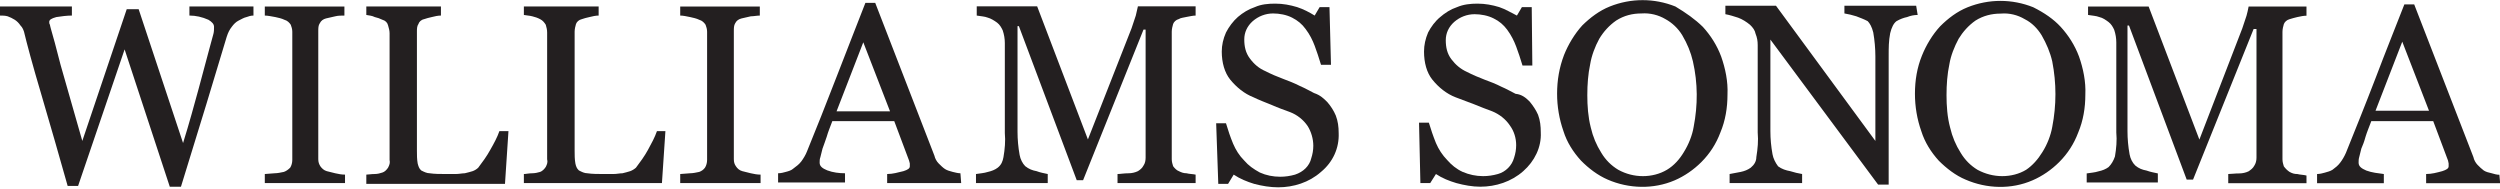 <svg version="1.2" xmlns="http://www.w3.org/2000/svg" viewBox="0 0 1655 125" width="1655" height="125">
	<title>logo (65)-svg</title>
	<style>
		.s0 { fill: #231f20 } 
	</style>
	<path id="Layer" class="s0" d="m167.8 10.3c-1.8 0-3.2 0.5-4.6 1-1.9 0.4-3.3 1.4-5.2 2.3-1.8 0.9-3.2 2.3-4.6 4.2-1.4 1.8-2.4 3.7-3.3 6.5-3.7 12.6-8.4 27.5-13.5 44.7q-7.7 25.2-16.8 54.6h-7.4l-29.9-90.9-30.8 90.4h-6.9c-5.6-19.6-11.2-39.6-17.3-60.1-6.1-20.5-9.8-34.5-11.6-42-0.5-1.4-1-2.8-2.4-4.2-0.9-1.4-2.3-2.8-3.7-3.7-1.4-0.9-3.3-1.8-4.7-2.3-1.8-0.5-3.2-0.5-5.1-0.5v-6h47.6v6c-3.3 0-7 0.5-10.3 1-3.3 0.9-4.7 1.8-4.7 3.2 0 0.5 0 1.4 0.5 1.9 0 0.9 0.5 1.8 0.5 2.3 1.4 4.7 3.7 13.1 6.5 24.2 3.3 11.2 7.9 28 14.4 50.4l29.4-87.2h7.9l29.4 88.6c4.2-13.5 7.5-25.7 10.3-35.9 2.8-10.3 5.1-19.1 7-26.1 1.4-5.1 2.3-8.4 2.8-10.3 0.4-1.4 0.4-3.2 0.4-4.6 0-1.9-1.4-3.3-3.7-4.7q-6.3-2.8-12.6-2.8v-6h42.4z"/>
	<path id="Layer" fill-rule="evenodd" class="s0" d="m175.3 121.2v-6l6.5-0.5c1.9 0 4.2-0.5 6.1-0.9q2.1-0.7 4.2-2.8c0.9-1.4 1.4-3.3 1.4-5.1v-84.9c0-1.8-0.5-3.2-1-4.6-0.9-1.4-2.3-2.8-4.2-3.3-1.8-0.9-4.2-1.4-6-1.8-2.8-0.5-5.1-1-7-1v-6h52.7v6c-1.9 0-4.2 0-6.1 0.5-1.9 0.5-4.2 0.9-6.1 1.4-1.8 0.5-3.2 1.4-4.1 3.2-1 1.4-1 3.3-1 5.2v84.8c0 1.9 0.5 3.3 1.4 4.7 1 1.4 2.4 2.7 4.2 3.2q2.8 0.7 5.6 1.4c2.3 0.5 4.2 0.9 6.5 0.9v5.6zm161.3-34.4l-2.3 34.9h-91.8v-6.1c1.4 0 3.2-0.4 5.6-0.4 1.8 0 3.7-0.5 5.1-1 1.4-0.4 2.8-1.8 3.7-3.2 1-1.9 1.4-3.3 1-5.1v-83.9c0-1.9-0.5-3.3-1-5.2-0.4-1.8-1.8-3.2-3.7-3.7-1.9-0.9-3.3-1.4-5.1-1.8-1.9-1-3.8-1-5.6-1.4v-5.6h49.4v6c-1.9 0-4.2 0.5-6.1 1-1.8 0.4-3.7 0.9-5.1 1.4-1.9 0.4-3.3 1.8-3.7 3.2-1 1.4-1 3.3-1 5.1v78.8c0 2.8 0 5.6 0.5 8.4 0.5 1.9 0.9 3.3 2.3 4.6 1.9 1 3.8 1.9 5.6 1.9 3.3 0.5 7 0.5 10.7 0.5 1.9 0 4.2 0 6.6 0 2.3 0 4.2-0.5 6-0.5 1.9-0.5 3.8-0.9 5.2-1.4 1.4-0.5 2.8-1.4 3.7-2.3 2.8-3.7 5.6-7.5 7.9-11.7 2.4-4.2 4.7-8.4 6.1-12.5zm103.9 0l-2.3 34.4h-91.4v-6c1.4 0 3.3-0.5 5.6-0.5 1.9 0 3.8-0.5 5.2-0.9 1.4-0.5 2.8-1.9 3.7-3.3 0.9-1.8 1.4-3.2 0.9-5.1v-83.9c0-1.9-0.4-3.3-0.9-5.1-0.9-1.4-1.9-2.8-3.7-3.7-1.9-1-3.3-1.4-5.2-1.9-1.8-0.5-3.7-0.5-5.6-0.9v-5.6h49.5v6c-1.9 0-4.2 0.5-6.1 1-1.9 0.4-3.7 0.9-5.1 1.4-1.9 0.4-3.3 1.8-3.8 3.2-0.4 1.4-0.9 3.3-0.9 5.1v78.8c0 2.8 0 5.6 0.5 8.4 0.4 1.9 0.9 3.3 2.3 4.6 1.9 1 3.7 1.9 5.6 1.9 3.3 0.5 7 0.5 10.7 0.5 1.9 0 4.2 0 6.5 0 2.4 0 4.2-0.5 6.1-0.5 1.9-0.5 3.7-0.9 5.1-1.4 1.4-0.5 2.8-1.4 3.8-2.3 2.8-3.7 5.6-7.5 7.9-11.7 2.3-4.2 4.6-8.4 6-12.5zm9.8 34.4v-6l6.6-0.5c1.8 0 4.2-0.5 6-0.9 1.4-0.5 2.8-1.4 3.8-2.8 0.9-1.4 1.4-3.3 1.4-5.1v-84.9c0-1.8-0.5-3.2-1-4.6-0.9-1.4-2.3-2.8-4.2-3.3-1.8-0.9-4.2-1.4-6-1.8-2.4-0.5-4.7-1-6.6-1v-6h52.7v6c-1.8 0-4.2 0.5-6 0.5-2.4 0.5-4.2 0.9-6.1 1.4-1.9 0.5-3.3 1.4-4.2 3.2-0.9 1.4-0.9 3.3-0.9 5.2v84.8c0 1.9 0.4 3.3 1.4 4.7 0.9 1.4 2.3 2.7 4.2 3.2q2.8 0.7 5.6 1.4c2.3 0.5 4.2 0.9 6.5 0.9v5.6zm186 0h-49v-6c3.8 0 7-1 10.8-1.9 2.8-0.9 4.2-1.8 4.2-3.2 0-0.5 0-1.4 0-1.9 0-0.5-0.5-1.4-0.5-1.9l-9.8-26.1h-41c-1.4 3.8-2.8 7-3.7 10.3-1 2.8-1.9 5.6-2.8 7.9q-0.7 2.8-1.4 5.6c-0.5 1.4-0.5 2.3-0.5 3.7 0 2.4 1.9 3.8 5.1 5.1 3.7 1.4 7.9 1.9 11.7 1.9v6.1h-44.3v-6.1c1.9 0 3.7-0.5 5.1-0.9 1.9-0.5 3.7-1 5.1-2.3 1.9-1.4 3.8-2.8 5.2-4.7 1.4-1.9 2.8-4.2 3.7-6.5 6.1-14.9 12.6-31.3 19.6-49.4 7-18.2 13.5-34.5 19.1-49h6.5l39.2 101.2c0.4 1.8 1.4 3.7 2.8 5.1 1.4 1.4 2.8 2.8 4.2 3.7 1.4 0.9 3.2 1.4 5.1 1.9 1.9 0.4 3.3 0.9 5.1 0.9zm-47.1-47.5l-17.7-45.7-17.7 45.7zm202.3 47.5h-51.7v-6c1.9 0 4.2-0.5 7.5-0.5 1.8 0 4.2-0.5 6-1.4 1.4-0.9 2.8-1.9 3.7-3.7 1-1.4 1.4-3.3 1.4-5.2v-84.8h-1.4l-40 99.7h-4.2l-38.3-102h-0.9v69.9q0 7.7 1.4 15.4c0.5 2.8 1.9 5.6 3.7 7.4 2.4 1.9 4.7 2.8 7.5 3.3 2.3 0.9 5.1 1.4 7.4 1.9v6h-47.5v-6c2.8-0.5 5.1-0.5 7.9-1.4 2.3-0.5 4.7-1.4 6.5-2.8 2.4-1.9 3.3-4.2 3.8-7 0.9-5.2 1.4-10.7 0.9-15.9v-59.6q0-4.2-1.4-8.4c-0.9-1.9-1.9-3.7-3.7-5.1-1.9-1.4-4.2-2.8-6.1-3.3-2.3-0.9-4.6-0.9-7.4-1.4v-6.1h40l33.6 88.1 28.9-73.6q1.4-4.2 2.8-8.4c0.5-1.9 0.9-3.7 1.4-6.1h38.2v6.1c-1.8 0-3.7 0.5-6 0.9-1.9 0.5-3.7 0.5-5.1 1.4-1.9 0.5-3.3 1.9-3.8 3.3-0.4 1.4-0.9 3.3-0.9 5.1v84.4c0 1.8 0.5 3.2 0.9 4.6 1 1.4 2.4 2.8 3.8 3.3 1.8 0.9 3.2 1.4 5.1 1.4 1.8 0.5 4.2 0.5 6 0.9zm87.2-53.6c2.4 2.8 4.2 5.6 5.6 8.9 1.4 3.7 1.9 7.4 1.9 11.6 0.4 9.8-3.7 19.1-11.7 25.7-7.9 7-18.2 10.2-28.4 10.2-5.1 0-10.7-0.9-15.9-2.3-4.6-1.4-9.3-3.3-13.5-6.1l-3.7 6.1h-6.5l-1.4-40.1h6.5c1.4 4.7 2.8 8.9 4.7 13.5 1.8 4.2 4.1 7.9 7.4 11.2 2.8 3.3 6.1 5.6 10.3 7.9 4.2 1.9 8.8 2.8 13.5 2.8q4.9 0 9.8-1.4 4.2-1.4 7-4.2c1.8-1.8 3.2-4.2 3.7-6.5q1.4-4.2 1.4-8.4c0-4.6-1.4-9.3-3.7-13-2.8-4.2-7-7.5-11.7-9.3-3.7-1.4-7.9-2.8-12.1-4.7-4.7-1.9-8.4-3.3-12.1-5.1-6.1-2.4-11.2-6.6-15.4-11.7-3.7-4.6-5.6-11.2-5.6-18.6q0-6.3 2.8-12.6c1.9-3.7 4.7-7.5 7.9-10.3 3.3-2.8 7-5.1 11.2-6.5 4.2-1.9 8.9-2.3 13.5-2.3 5.2 0 9.8 0.9 14.5 2.3 4.2 1.4 7.9 3.3 11.6 5.6l3.3-5.6h6.5l1 38.2h-6.6q-2.1-7-4.2-12.6c-1.4-3.7-3.2-7.4-6-11.1-2.4-3.3-5.2-5.6-8.9-7.5-3.7-1.9-8.4-2.8-12.6-2.8-5.1 0-9.8 1.9-13.5 5.1-3.7 3.3-5.6 7.5-5.6 12.1 0 4.7 0.9 8.9 3.7 12.6 2.8 3.8 6.1 6.6 10.3 8.4 3.7 1.9 7.9 3.7 11.7 5.1 3.7 1.4 7.4 2.8 11.1 4.7 3.3 1.4 6.6 3.3 9.4 4.7 4.2 1.4 6.5 3.7 8.8 6z"/>
	<path id="Layer" class="s0" d="m1012.6 67.2c2.3 2.8 4.2 5.6 5.6 8.8 1.4 3.8 1.8 7.5 1.8 11.7 0.5 9.8-4.2 19.1-11.6 25.6-7.9 7-18.2 10.3-28.5 10.3-5.1 0-10.7-1-15.8-2.4-4.7-1.4-9.3-3.2-13.5-6l-3.8 6h-6.5l-0.9-40h6.5c1.4 4.6 2.8 8.8 4.7 13.5 1.8 4.2 4.2 7.9 7.4 11.2 2.8 3.2 6.1 6 10.3 7.9 4.2 1.8 8.8 2.8 13.5 2.8q4.9 0 9.8-1.4c5.1-1.4 9.3-5.6 10.7-10.7q1.4-4.2 1.4-8.4c0-4.7-1.4-9.3-4.2-13.1-2.8-4.2-7-7.4-11.6-9.3-3.8-1.4-7.5-2.8-12.1-4.7-4.7-1.8-8.4-3.2-12.2-4.6-6-2.3-11.2-6.5-15.4-11.7-3.7-4.6-5.5-11.2-5.5-18.6q0-6.3 2.7-12.6c1.9-3.7 4.7-7.5 8-10.2 3.2-2.8 7-5.2 11.2-6.6 4.2-1.8 8.8-2.3 13.5-2.3 5.1 0 9.8 0.9 14.4 2.3 4.2 1.4 8 3.8 11.7 5.6l3.3-5.6h6.5l0.4 38.7h-6.5q-2.1-7-4.2-12.6c-1.4-3.7-3.2-7.4-6-11.2-2.4-3.2-5.2-5.6-8.9-7.4-3.7-1.9-8.4-2.8-12.6-2.8-5.1 0-9.8 1.9-13.5 5.1-3.7 3.3-5.6 7.5-5.6 12.1 0 4.7 0.9 8.9 3.7 12.6 2.8 3.7 6.1 6.5 10.3 8.4 3.7 1.9 7.9 3.7 11.6 5.1 3.8 1.4 7.5 2.8 11.2 4.7 3.3 1.4 6.6 3.3 9.4 4.7 4.2 0.4 6.9 2.7 9.3 5.1z"/>
	<path id="Layer" fill-rule="evenodd" class="s0" d="m1127.3 17.8c5.1 5.6 9.3 12.1 12.1 19.6 2.8 7.9 4.6 16.7 4.2 25.1 0 8.9-1.4 17.3-4.7 25.2q-4.2 11.2-12.6 19.6c-5.1 5.1-11.2 9.3-17.7 12.1-14 6-30.3 5.6-44.3-0.5-6.5-2.8-12.6-7.4-17.7-12.6-5.1-5.6-9.3-12.1-11.6-19.5-2.8-8-4.2-16.4-4.2-24.7 0-8.9 1.4-17.3 4.6-25.7 2.8-7 7-14 12.1-19.6 5.2-5.1 11.2-9.7 18.2-12.5 14-5.6 29.4-5.6 43.4 0 7 4.2 13 8.4 18.2 13.5zm-12.6 82.9c3.2-5.1 5.6-11.2 6.5-16.7 2.8-14.5 2.8-28.9-0.5-43.4-1.4-6-3.7-11.6-7-17.2-2.8-4.7-6.9-8.4-11.1-10.7-4.7-2.8-10.3-4.2-15.9-3.8-6.1 0-11.6 1.4-16.8 4.7-4.6 3.2-8.4 7.4-11.2 12.1-2.8 5.1-5.1 11.2-6 16.8-1.4 6.5-1.9 13.5-1.9 20.5 0 7 0.5 14.4 2.3 21.4q2.1 9.1 7 16.8 4.2 7 11.2 11.2c5.1 2.8 10.7 4.2 16.3 4.2 5.6 0 11.2-1.4 15.9-4.2 4.7-2.8 8.4-7 11.2-11.7zm154.8-90.8q-3.5 0-7 1.4-3.5 0.7-7 2.7c-1.9 1.4-3.3 4.2-4.2 8-1 5.1-1 9.8-1 14.9v85.3h-7l-71.3-96v60.6q0 7.6 1.4 15.3c0.5 2.8 1.9 5.6 3.7 8 2.4 1.8 5.2 2.7 8 3.2 2.8 0.9 5.1 1.4 7.9 1.9v6h-48v-6c2.3-0.5 5.1-1 7.4-1.4 2.4-0.5 4.7-1.4 6.6-2.8 2.3-1.9 3.7-4.2 3.7-7 0.9-5.6 1.4-10.7 0.9-16.3v-57.8c0-2.8-0.4-5.1-1.4-7.5-0.4-2.3-1.8-4.2-3.7-6-2.3-1.9-5.1-3.7-7.9-4.7-2.8-0.9-5.6-1.8-8.4-2.3v-5.6h33.5l65.8 89.5v-55.9c0-5.2-0.5-10.8-1.4-15.9-0.9-3.7-2.3-6.1-3.7-7.5-2.4-1.3-5.2-2.3-7.5-3.2-2.8-0.9-5.1-1.4-7.9-1.9v-5.1h47.5zm94.7 7.9c5.1 5.6 9.3 12.1 12.1 19.6 2.8 7.9 4.6 16.8 4.2 25.2 0 8.8-1.4 17.2-4.7 25.1q-4.2 11.2-12.6 19.6c-5.1 5.1-11.2 9.3-17.7 12.1-14 6.1-30.3 5.6-44.3-0.5-6.5-2.7-12.6-7.4-17.7-12.5-5.1-5.6-9.3-12.2-11.6-19.6-2.8-7.9-4.2-16.3-4.2-24.7 0-8.9 1.4-17.3 4.6-25.2 2.8-7 7-14 12.1-19.5 5.2-5.2 11.2-9.8 18.2-12.6 14-5.6 29.4-5.6 43.4 0 7.4 3.7 13.5 7.9 18.2 13zm-12.2 83c3.3-5.2 5.6-11.2 6.6-16.8q4.2-21.7 0-43.3c-1.4-6.1-3.8-11.7-7-17.3-2.8-4.6-6.6-8.4-11.2-10.7-4.7-2.8-10.3-4.2-15.9-3.7-6 0-11.6 1.4-16.7 4.6-4.7 3.3-8.4 7.5-11.2 12.1-2.8 5.2-5.2 11.2-6.1 16.8-1.4 6.5-1.9 13.5-1.9 20.5 0 7 0.5 14.5 2.4 21.5q2.1 9 7 16.7 4.2 7 11.1 11.2c5.2 2.8 10.8 4.2 16.4 4.2 5.6 0 11.2-1.4 15.8-4.2 4.2-2.8 7.9-7 10.7-11.6zm174.9 20.5h-51.8v-6.1c1.9 0 4.2-0.4 7.5-0.4 1.8 0 4.2-0.5 6-1.4 1.4-1 2.8-1.9 3.8-3.8 0.9-1.4 1.4-3.2 1.4-5.1v-85.3h-1.9l-40.1 99.7h-4.2l-38.2-102h-1v69.9q0 7.7 1.4 15.4c0.5 2.8 1.9 5.6 3.8 7.4 2.3 1.9 4.6 2.8 7.4 3.3 2.4 0.9 5.2 1.4 7.5 1.9v6h-47.1v-6c2.8-0.5 5.1-0.5 7.9-1.4 2.4-0.5 4.7-1.4 6.6-2.8q2.8-2.8 4.2-7c0.9-5.2 1.4-10.7 0.9-15.9v-59.6q0-4.2-1.4-8.4c-0.9-1.9-1.9-3.7-3.7-5.1-1.9-1.4-3.8-2.8-6.1-3.3-2.3-0.9-4.7-0.9-7.5-1.4v-5.6h40.1l33.6 88.1 28.4-73.6q1.4-4.2 2.8-8.4c0.5-1.9 1-3.8 1.4-6.1h38.3v6.1c-1.9 0-3.8 0.4-6.1 0.9-1.9 0.5-3.7 0.9-5.1 1.4-1.9 0.5-3.3 1.9-3.8 3.3-0.4 1.4-0.9 3.2-0.9 5.1v84.3c0 1.9 0.5 3.3 0.9 4.7 1 1.4 2.4 2.8 3.8 3.7 1.8 1 3.2 1.4 5.1 1.4 1.9 0.5 4.2 0.5 6.1 1zm128.2 0h-49v-6.1c3.7 0 7-0.9 10.7-1.9 2.8-0.9 4.2-1.8 4.2-3.2 0-0.5 0-1.4 0-1.9 0-0.5-0.4-1.4-0.4-1.9l-9.8-26.1h-41c-1.4 3.8-2.8 7-3.8 10.3-0.9 3.3-1.8 5.6-2.8 7.9q-0.7 2.8-1.4 5.6c-0.4 1.4-0.4 2.3-0.4 3.7 0 2.4 1.8 3.8 5.1 5.2 3.7 1.4 7.9 1.8 11.6 2.3v6.1h-44.2v-6.1c1.8 0 3.7-0.5 5.1-0.9 1.8-0.5 3.7-1 5.1-1.9 1.9-1.4 3.7-2.8 5.1-4.7 1.4-1.8 2.8-4.2 3.8-6.5 6-14.9 12.6-31.2 19.6-49.4 6.9-18.2 13.5-34.5 19.1-48.9h6.5l39.2 101.1c0.4 1.9 1.4 3.7 2.7 5.1 1.4 1.4 2.8 2.8 4.2 3.8 1.4 0.9 3.3 1.4 5.2 1.8 1.8 0.5 3.2 1 5.1 1zm-47.1-48l-17.7-45.7-17.7 45.7z"/>
</svg>